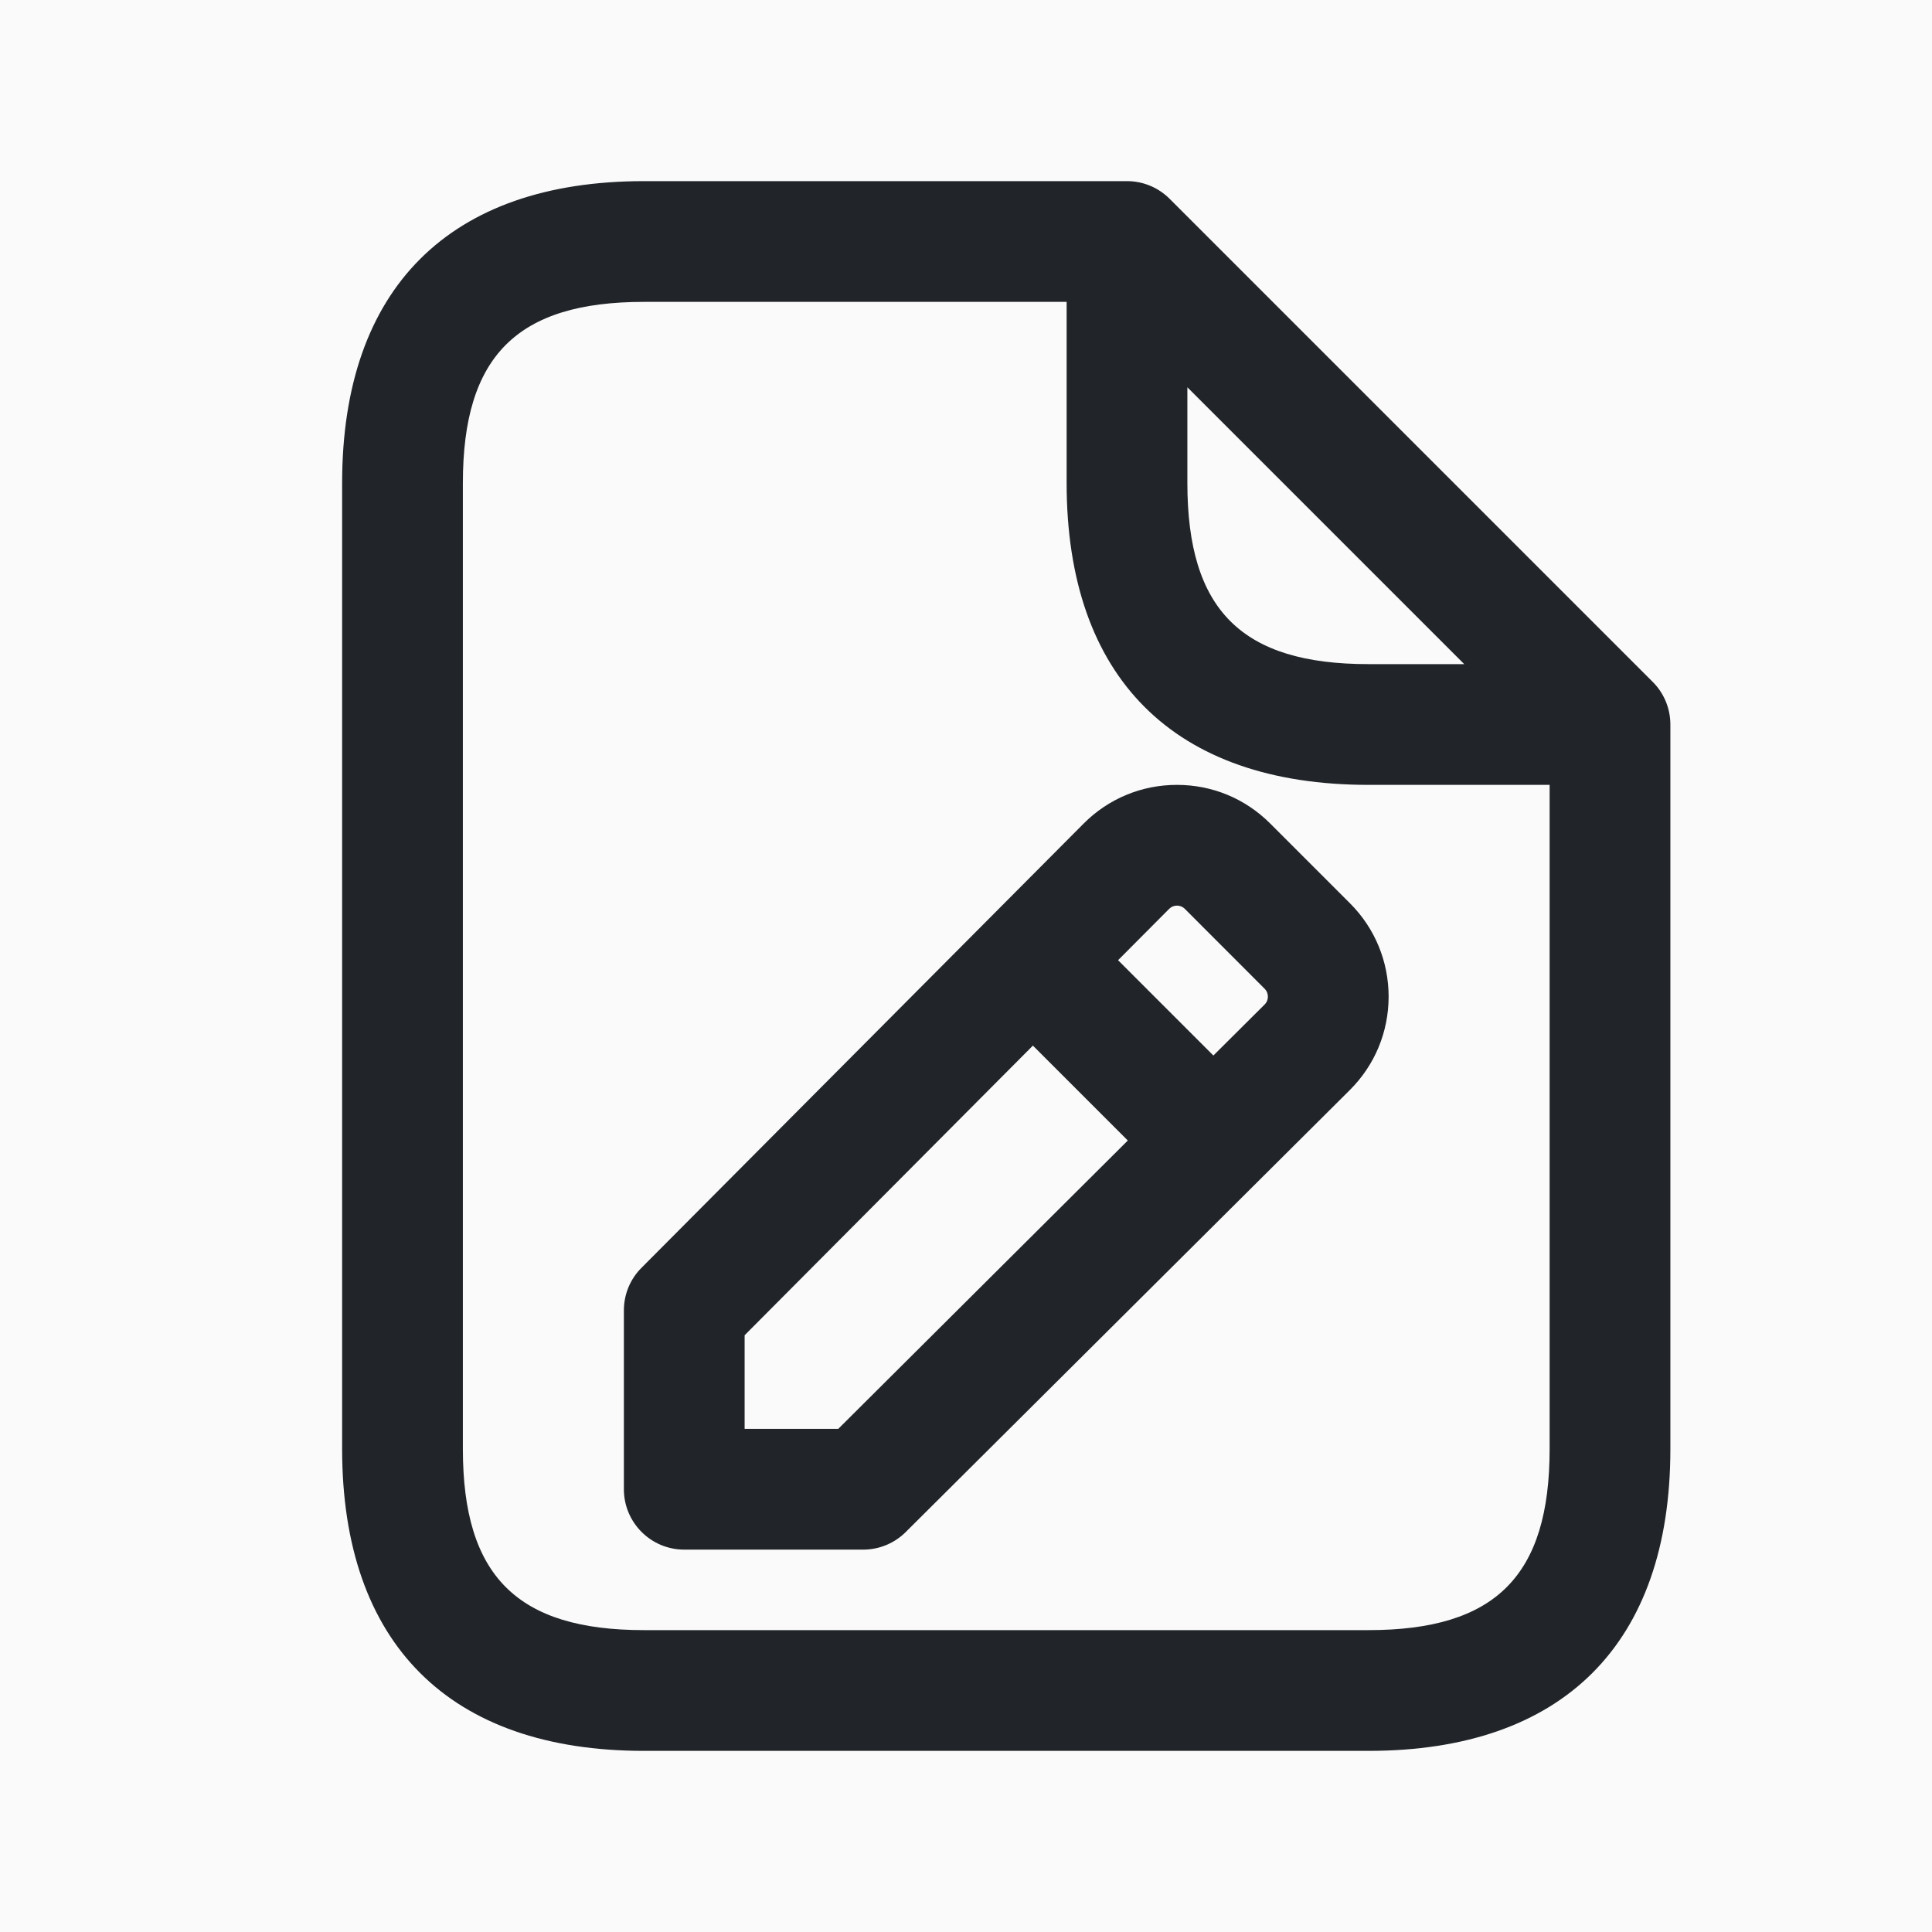 <svg xmlns="http://www.w3.org/2000/svg" fill="none" viewBox="0 0 72 72" height="72" width="72">
<rect fill="#FAFAFA" height="72" width="72"></rect>
<path fill="#212529" d="M61.59 25.41L43.59 7.41C43.167 6.987 42.597 6.75 42 6.75H24C16.746 6.75 12.75 10.746 12.75 18V54C12.75 61.254 16.746 65.25 24 65.25H51C58.254 65.25 62.25 61.254 62.25 54V27C62.25 26.403 62.013 25.83 61.59 25.41ZM44.25 14.433L54.567 24.75H51C46.269 24.75 44.25 22.731 44.25 18V14.433ZM51 60.75H24C19.269 60.75 17.25 58.731 17.25 54V18C17.25 13.269 19.269 11.25 24 11.25H39.75V18C39.75 25.254 43.746 29.25 51 29.25H57.75V54C57.75 58.731 55.731 60.75 51 60.75ZM47.337 30.69C46.407 29.76 45.174 29.25 43.863 29.25C43.86 29.25 43.857 29.25 43.857 29.25C42.543 29.25 41.304 29.766 40.38 30.696L23.907 47.247C23.484 47.667 23.25 48.24 23.25 48.834V55.5C23.25 56.742 24.258 57.75 25.5 57.75H32.169C32.763 57.75 33.336 57.513 33.756 57.093L50.304 40.623C51.237 39.693 51.747 38.46 51.75 37.146C51.75 35.832 51.24 34.593 50.31 33.663L47.337 30.69ZM43.863 33.75C43.941 33.75 44.055 33.771 44.157 33.873L47.127 36.846C47.229 36.948 47.25 37.062 47.25 37.143C47.25 37.224 47.229 37.335 47.127 37.437L45.219 39.336L41.667 35.784L43.566 33.876C43.671 33.771 43.785 33.75 43.863 33.75ZM31.239 53.25H27.75V49.761L38.493 38.967L42.03 42.504L31.239 53.25Z"></path>
</svg>
